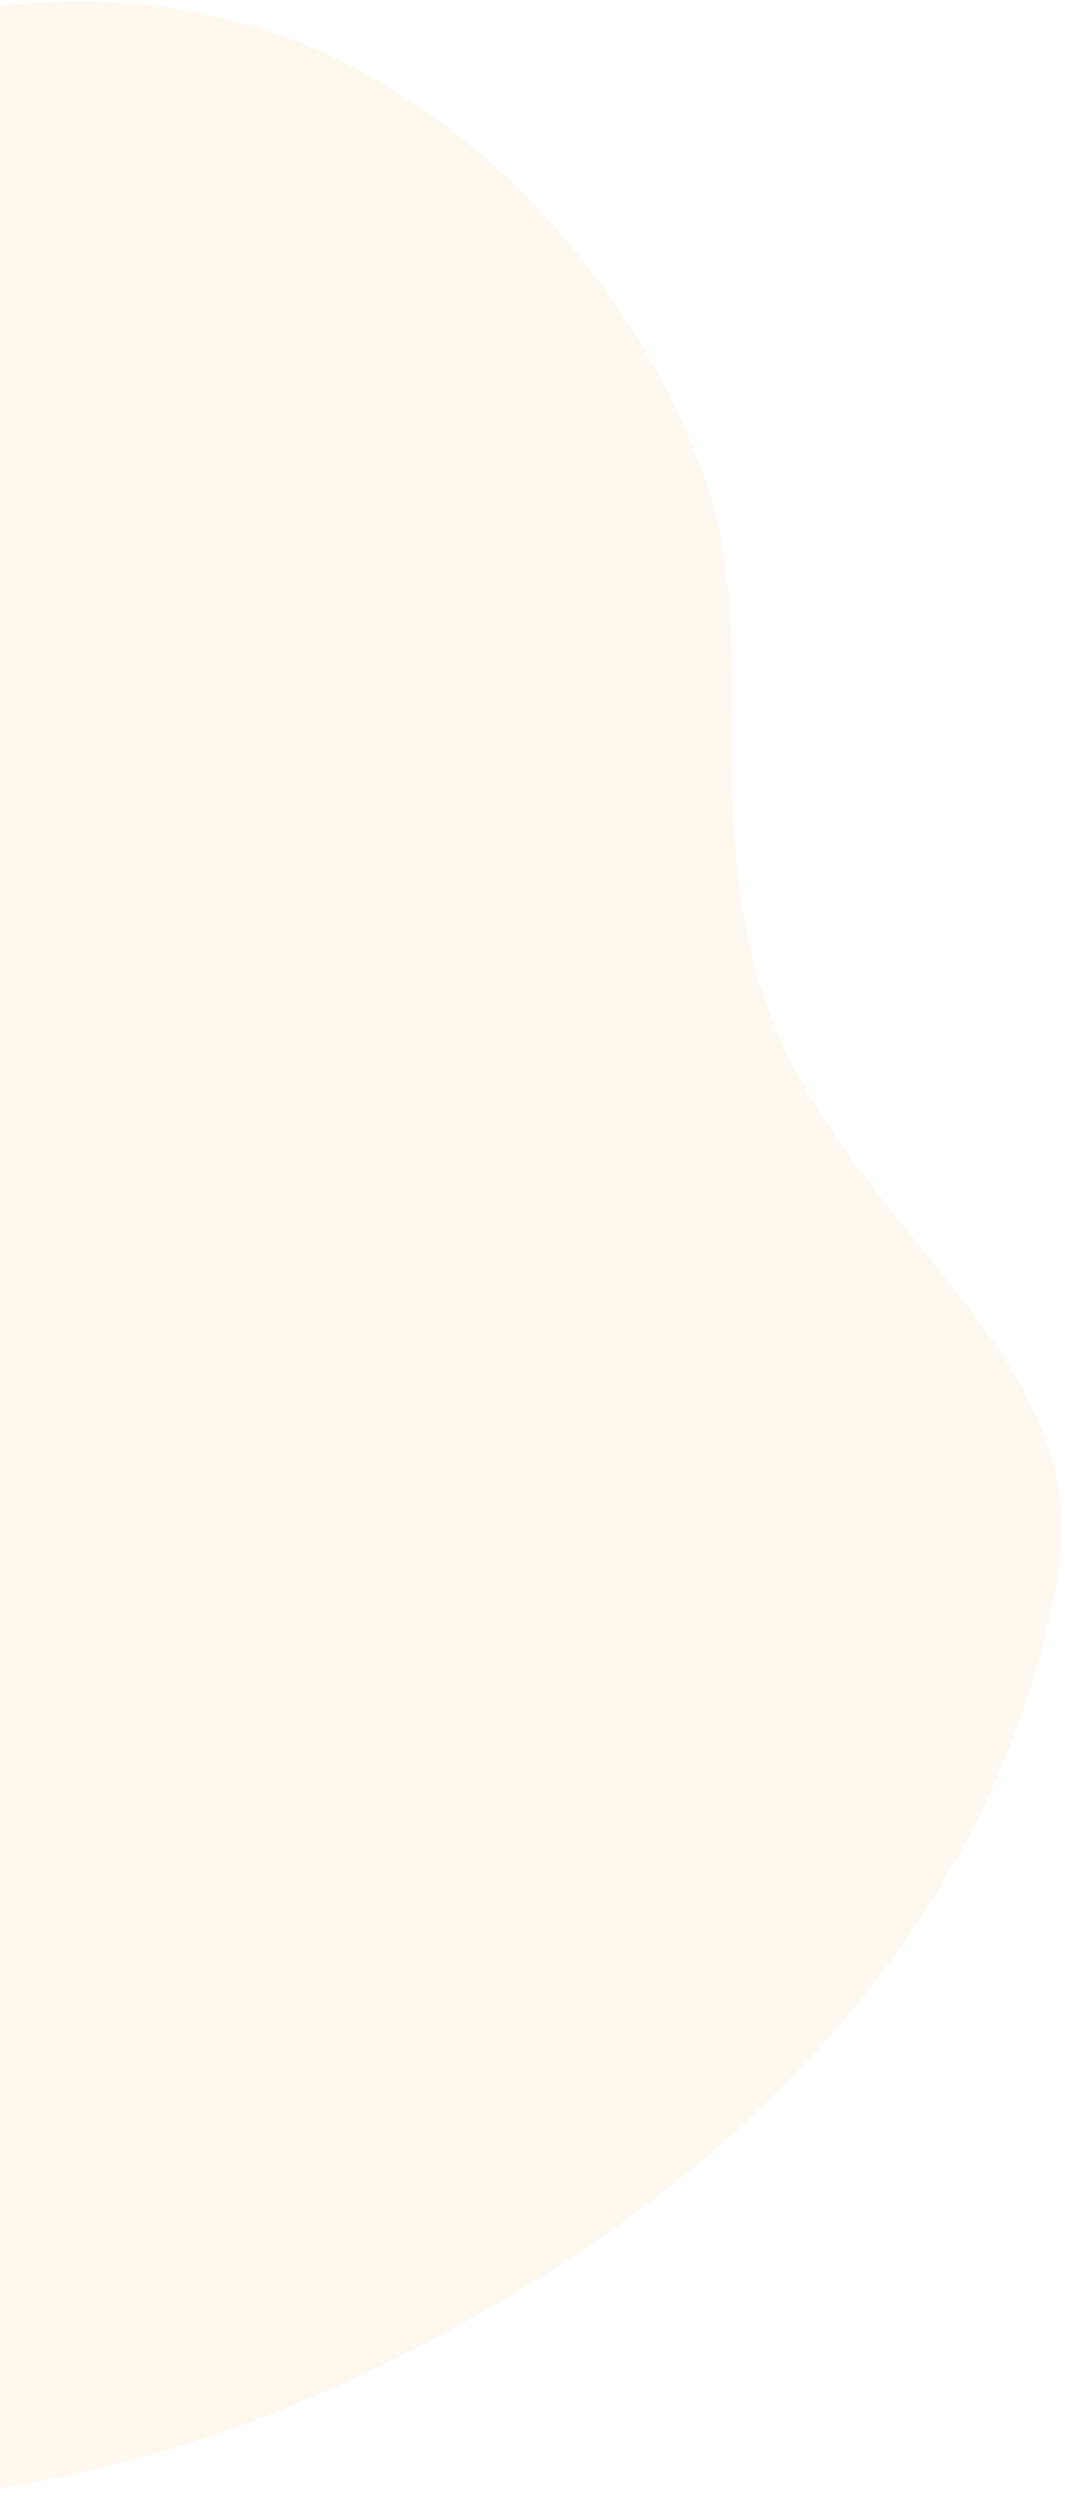 <svg width="228" height="535" viewBox="0 0 228 535" fill="none" xmlns="http://www.w3.org/2000/svg">
<path opacity="0.7" d="M-42.426 534.738C-39.772 534.911 -37.111 535.008 -34.437 535.004C21.21 535.268 75.601 513.326 121.471 483.623C167.937 453.544 207.031 409.954 222.27 355.613C223.966 349.54 225.363 343.4 226.461 337.194C235.194 287.356 176.331 262.046 161.709 207.276C150.751 166.226 163.283 134.194 149.733 99.14C134.992 61.013 103.81 25.524 65.627 9.762C20.341 -8.965 -27.325 2.854 -69.779 21.791C-141.478 53.754 -204.79 109.097 -240.051 179.953C-264.479 229.055 -279.645 290.048 -260.292 343.877C-242.989 391.924 -208.523 432.769 -170.907 466.625C-134.348 499.535 -93.044 531.447 -42.426 534.738Z" fill="#EA9010" fill-opacity="0.1"/>
</svg>

